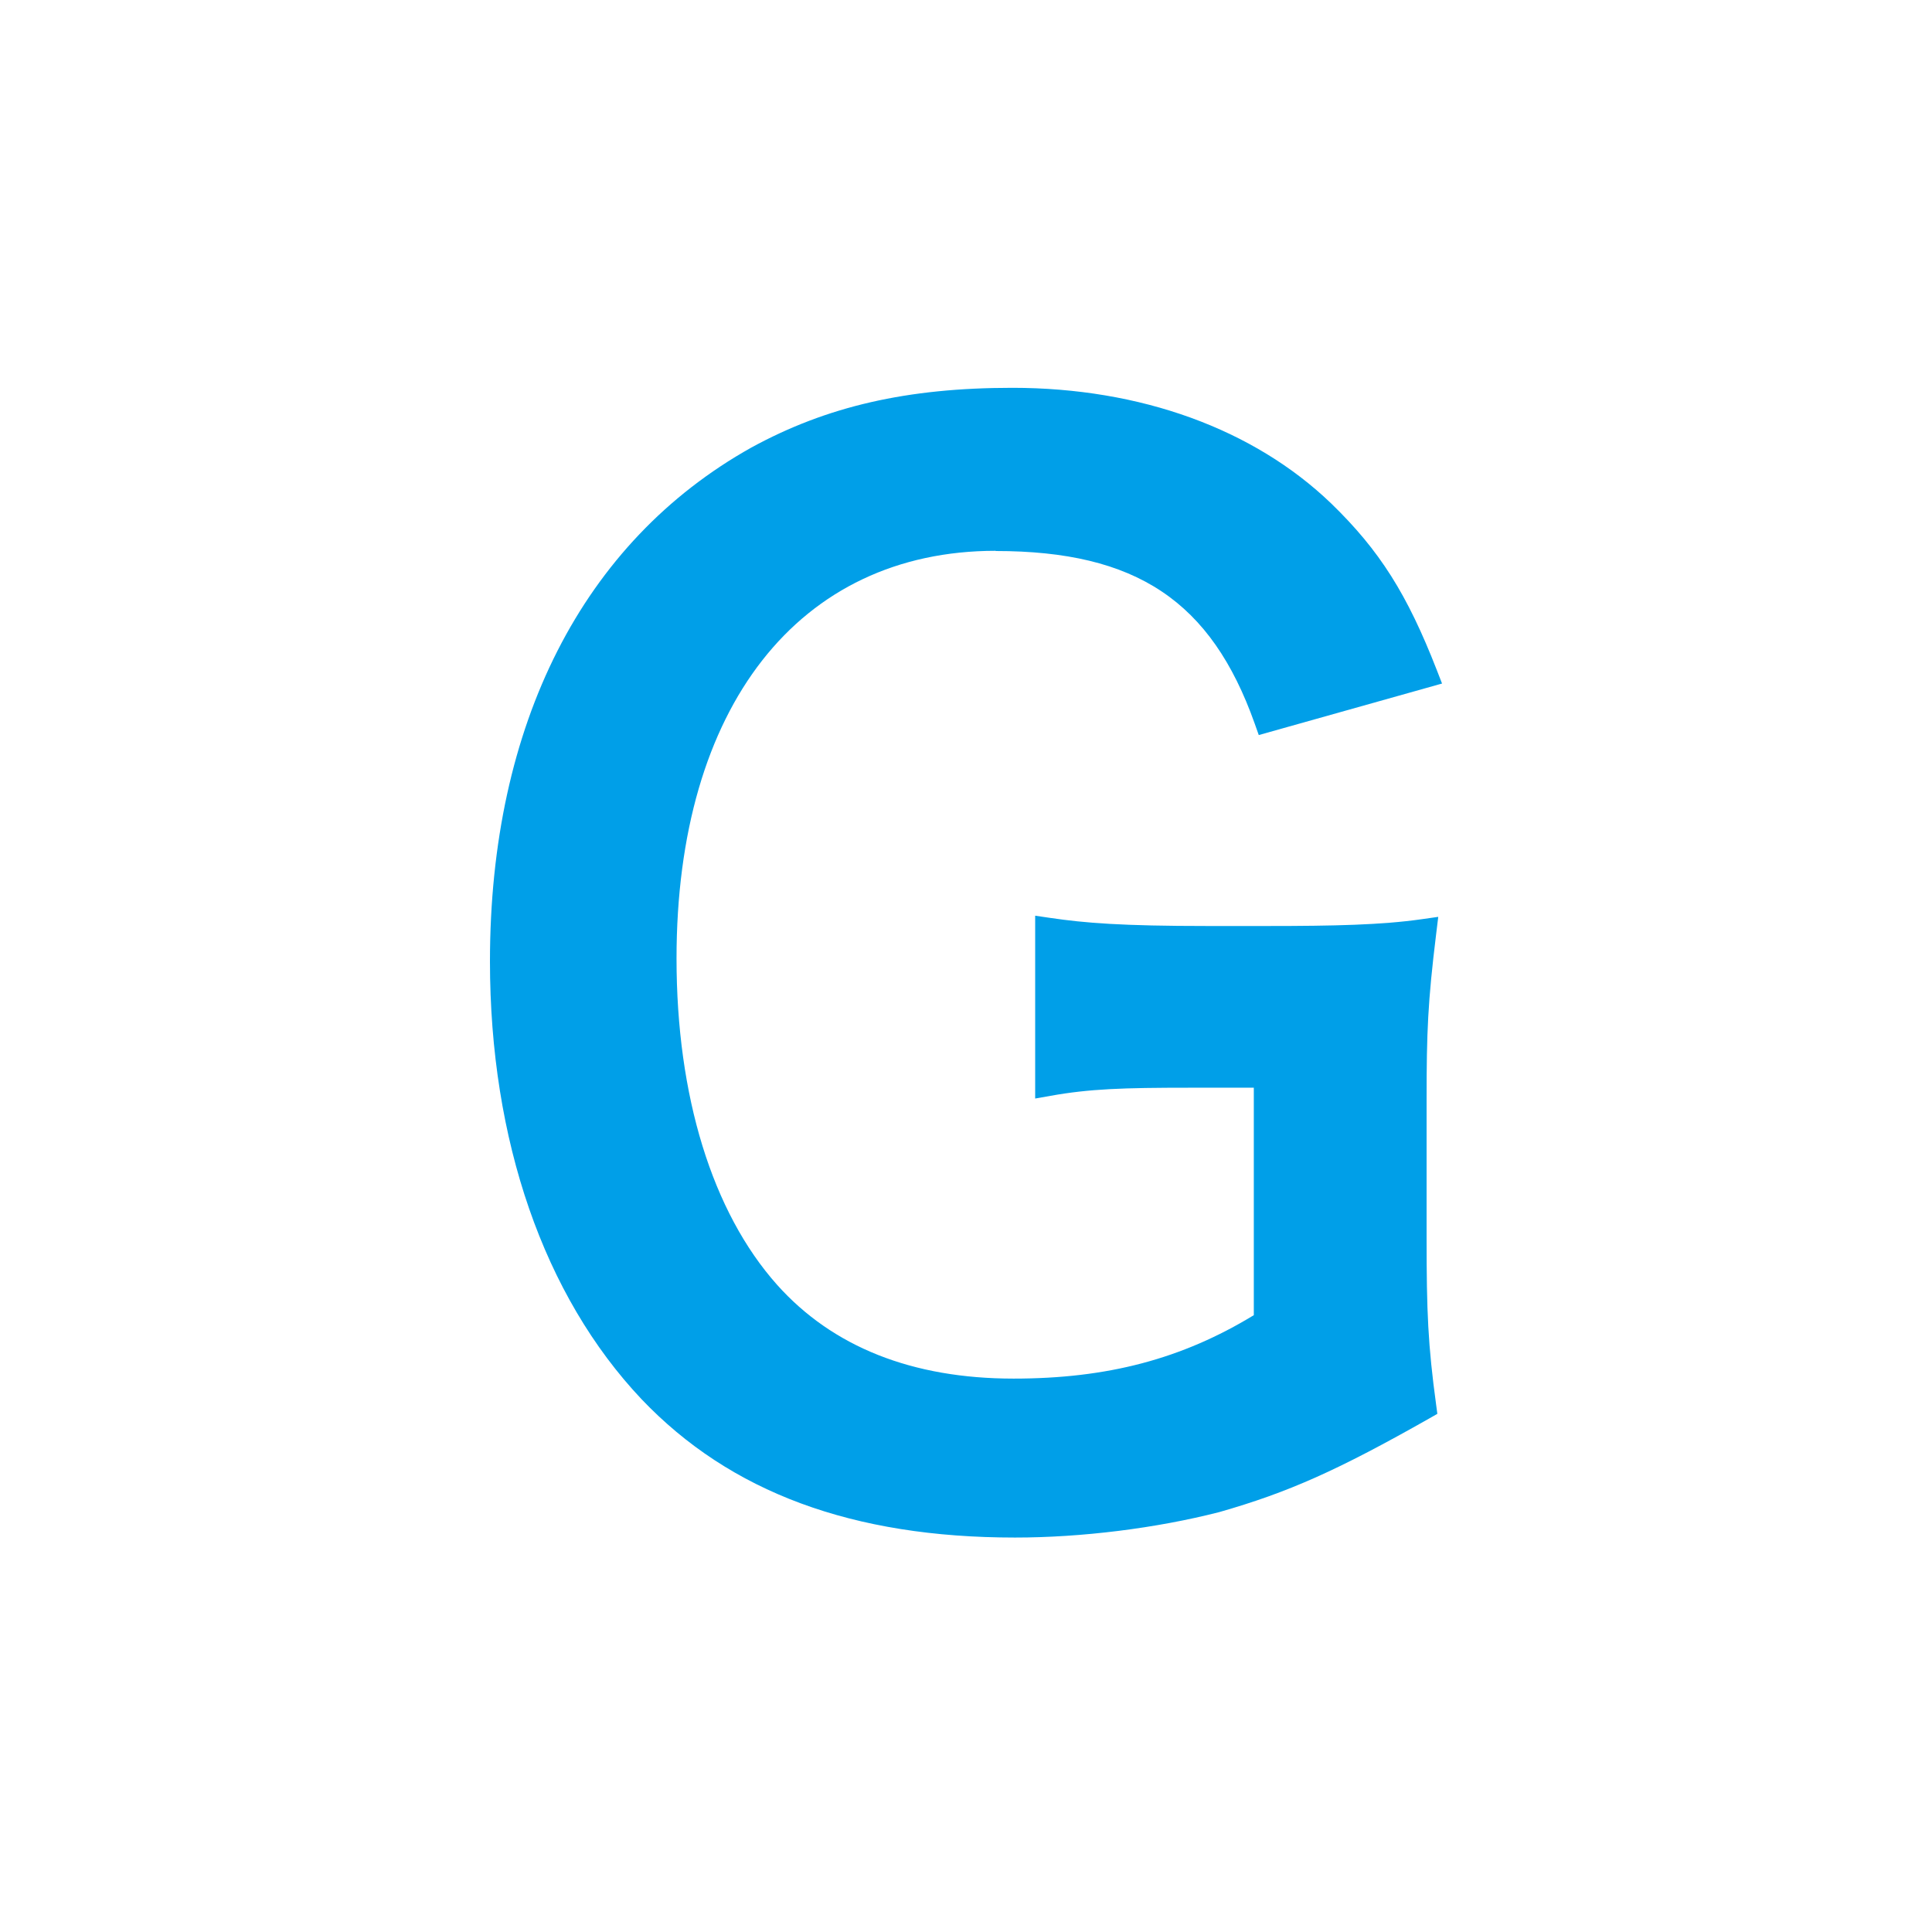 <?xml version="1.0" encoding="UTF-8"?><svg id="_レイヤー_1" xmlns="http://www.w3.org/2000/svg" viewBox="0 0 300 300"><path d="M154.61,85.56c21.81,0,33.46,7.77,40.22,26.8l.63,1.78,28.46-8-.81-2.08c-4.6-11.81-8.88-18.58-16.38-25.86-12.04-11.59-29.63-17.98-49.54-17.98-16.29,0-28.79,2.86-40.53,9.28-26.17,14.64-40.58,42.97-40.58,79.77,0,27.79,8.36,51.94,23.55,68.01,13.78,14.45,32.75,21.47,57.98,21.47,10.36,0,21.9-1.44,31.71-3.95,10.75-3.07,18.39-6.48,32.68-14.58l1.19-.68-.18-1.35c-1.28-9.4-1.49-14.48-1.49-25.95v-21.49c0-10.52.19-15.17,1.49-25.76l.32-2.62-2.61.37c-6.15.88-13.45,1.05-24,1.05h-9.24c-13.27,0-19-.46-24.42-1.26l-2.32-.34v28.39l2.38-.42c6.07-1.09,11.33-1.26,21.56-1.26h10.01v35.32c-11.17,6.8-22.73,9.85-37.3,9.85-15.73,0-28.1-4.91-36.74-14.58-10.06-11.3-15.6-29.29-15.6-50.66,0-39.05,18.99-63.3,49.55-63.3Z" style="fill:#009fe8; stroke-width:0px;"/></svg>
